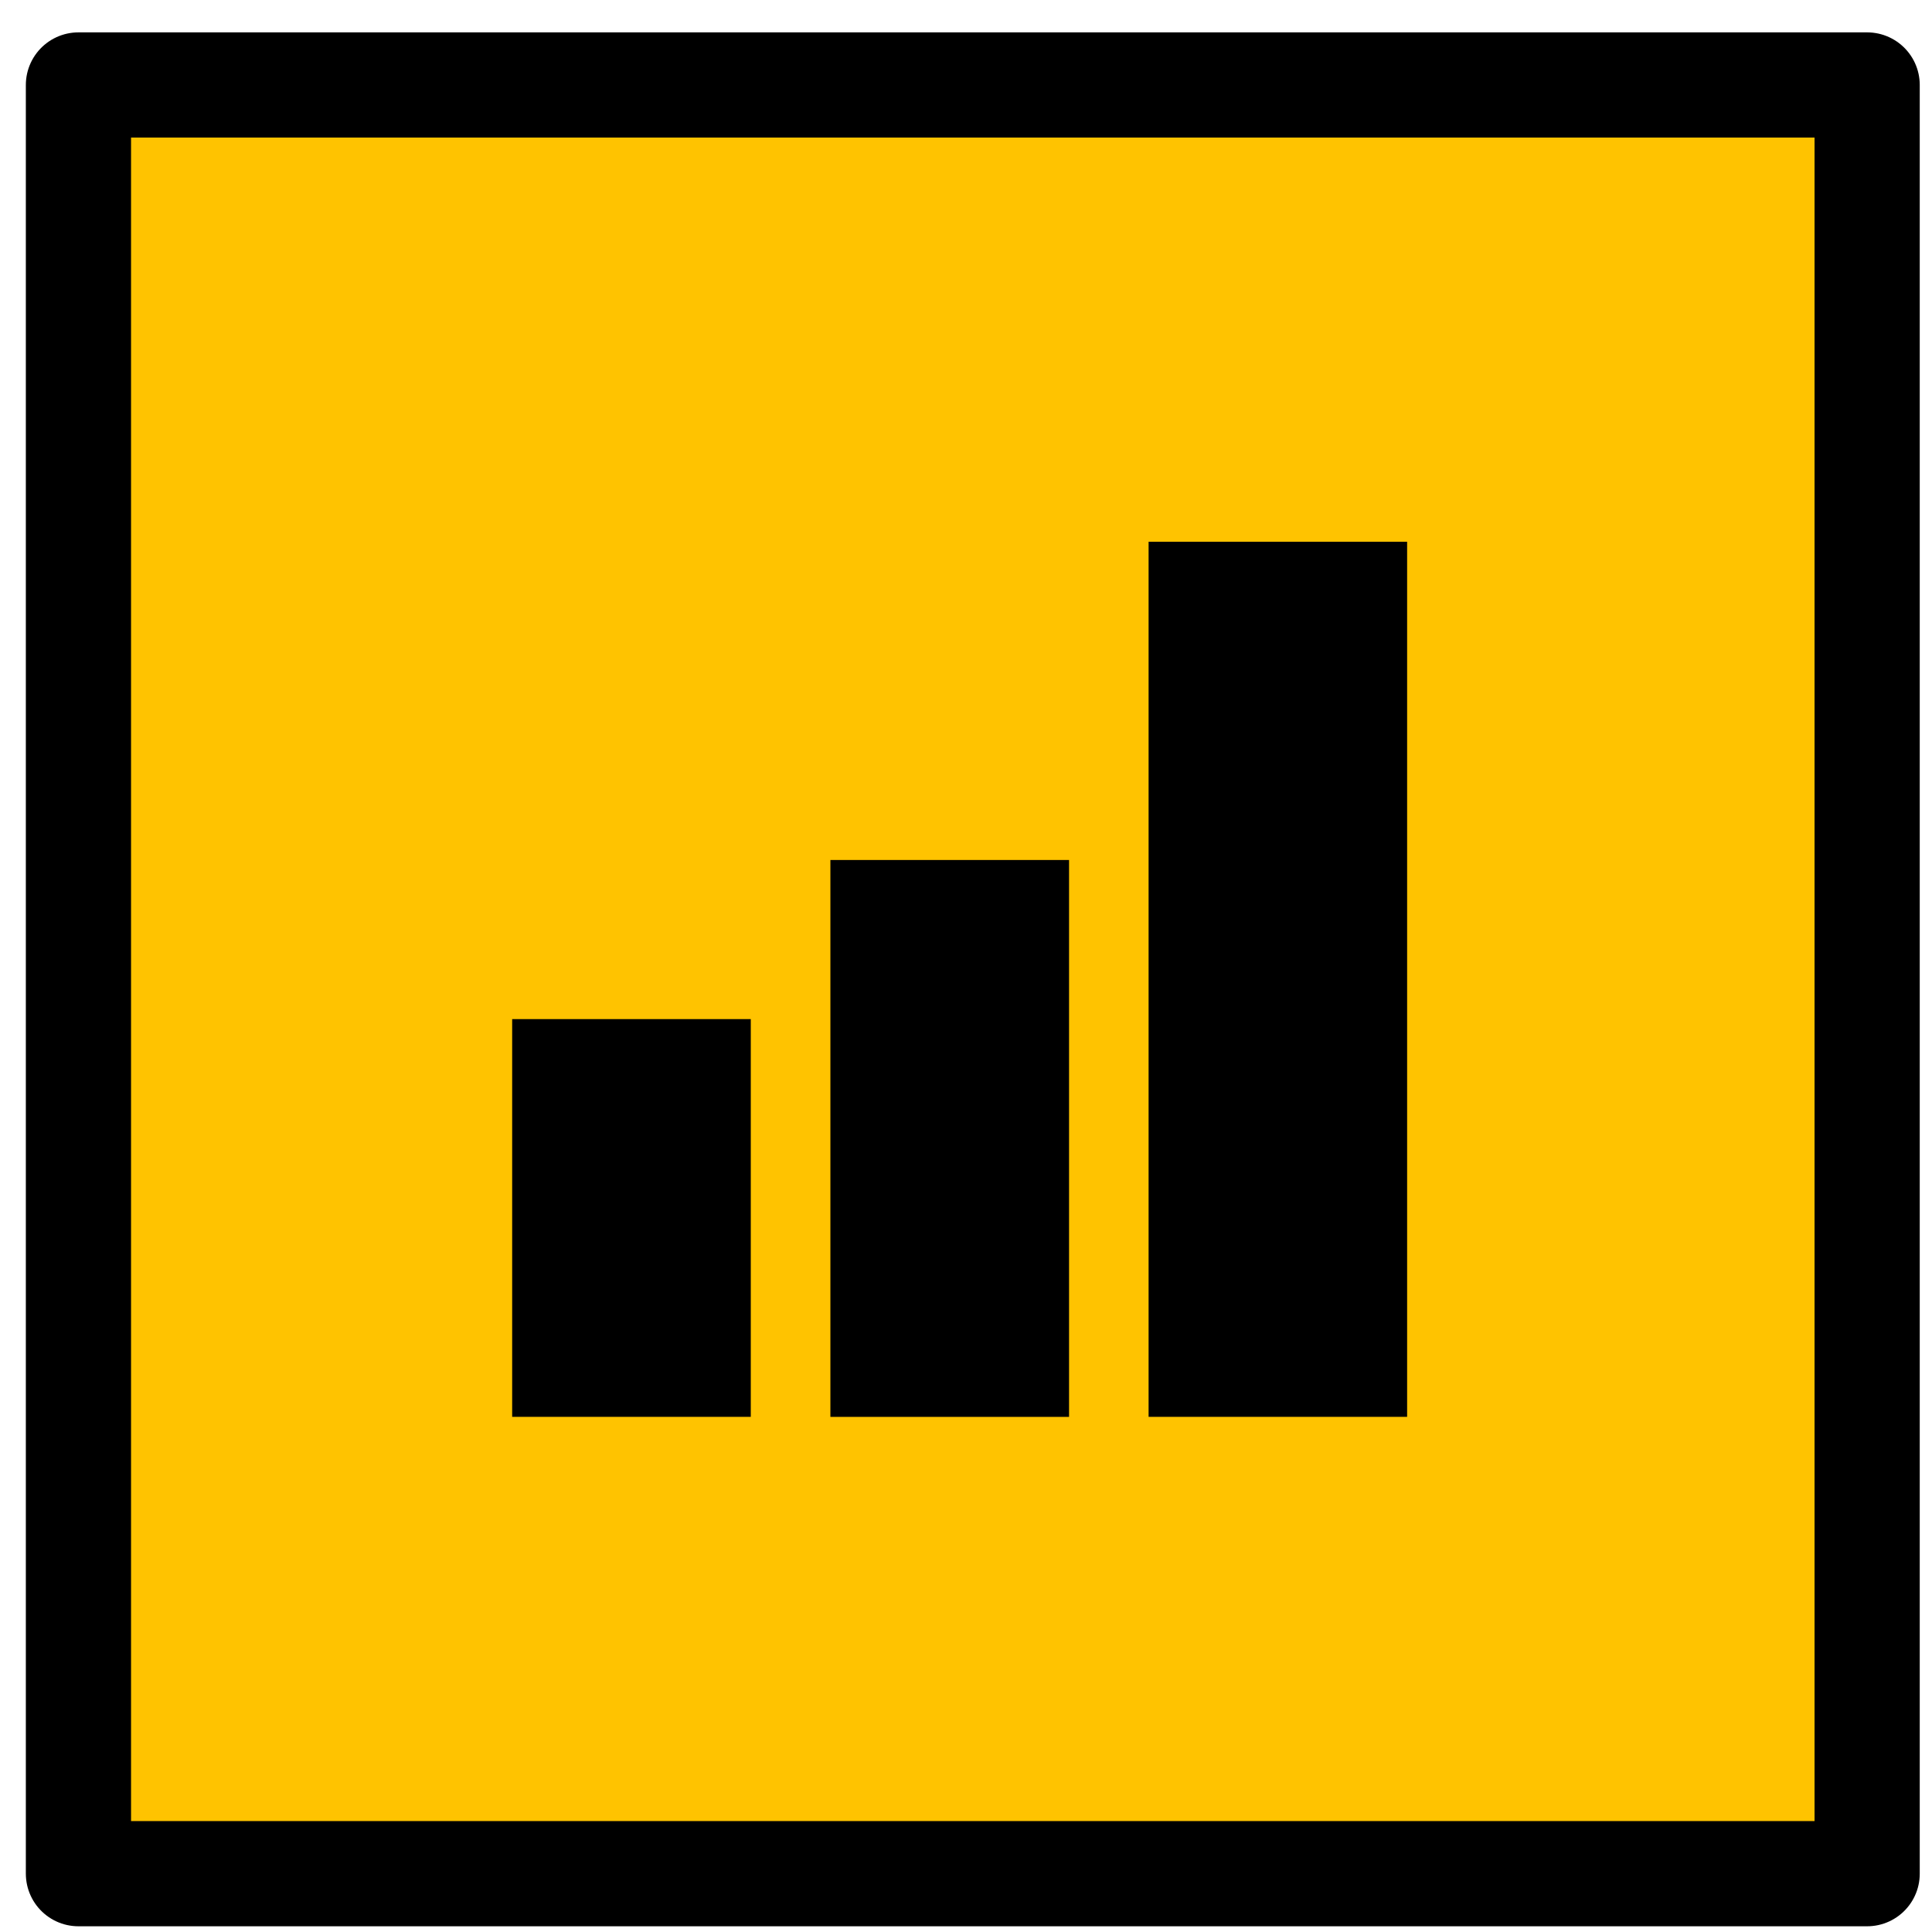<svg width="53" height="53" viewBox="0 0 53 53" fill="none" xmlns="http://www.w3.org/2000/svg">
<rect x="2.152" y="2.331" width="49.069" height="49.069" fill="#FFC300" stroke="black" stroke-width="2.886" stroke-linejoin="round"/>
<path d="M19.505 37.777V29.048H15.141V37.777H19.505Z" fill="black" stroke="black" stroke-width="2.182"/>
<path d="M28.236 37.778V24.683H23.871V37.778H28.236Z" fill="black" stroke="black" stroke-width="2.182"/>
<path d="M37.51 37.777V15.953H32.6V37.777H37.51Z" fill="black" stroke="black" stroke-width="2.182"/>
</svg>
